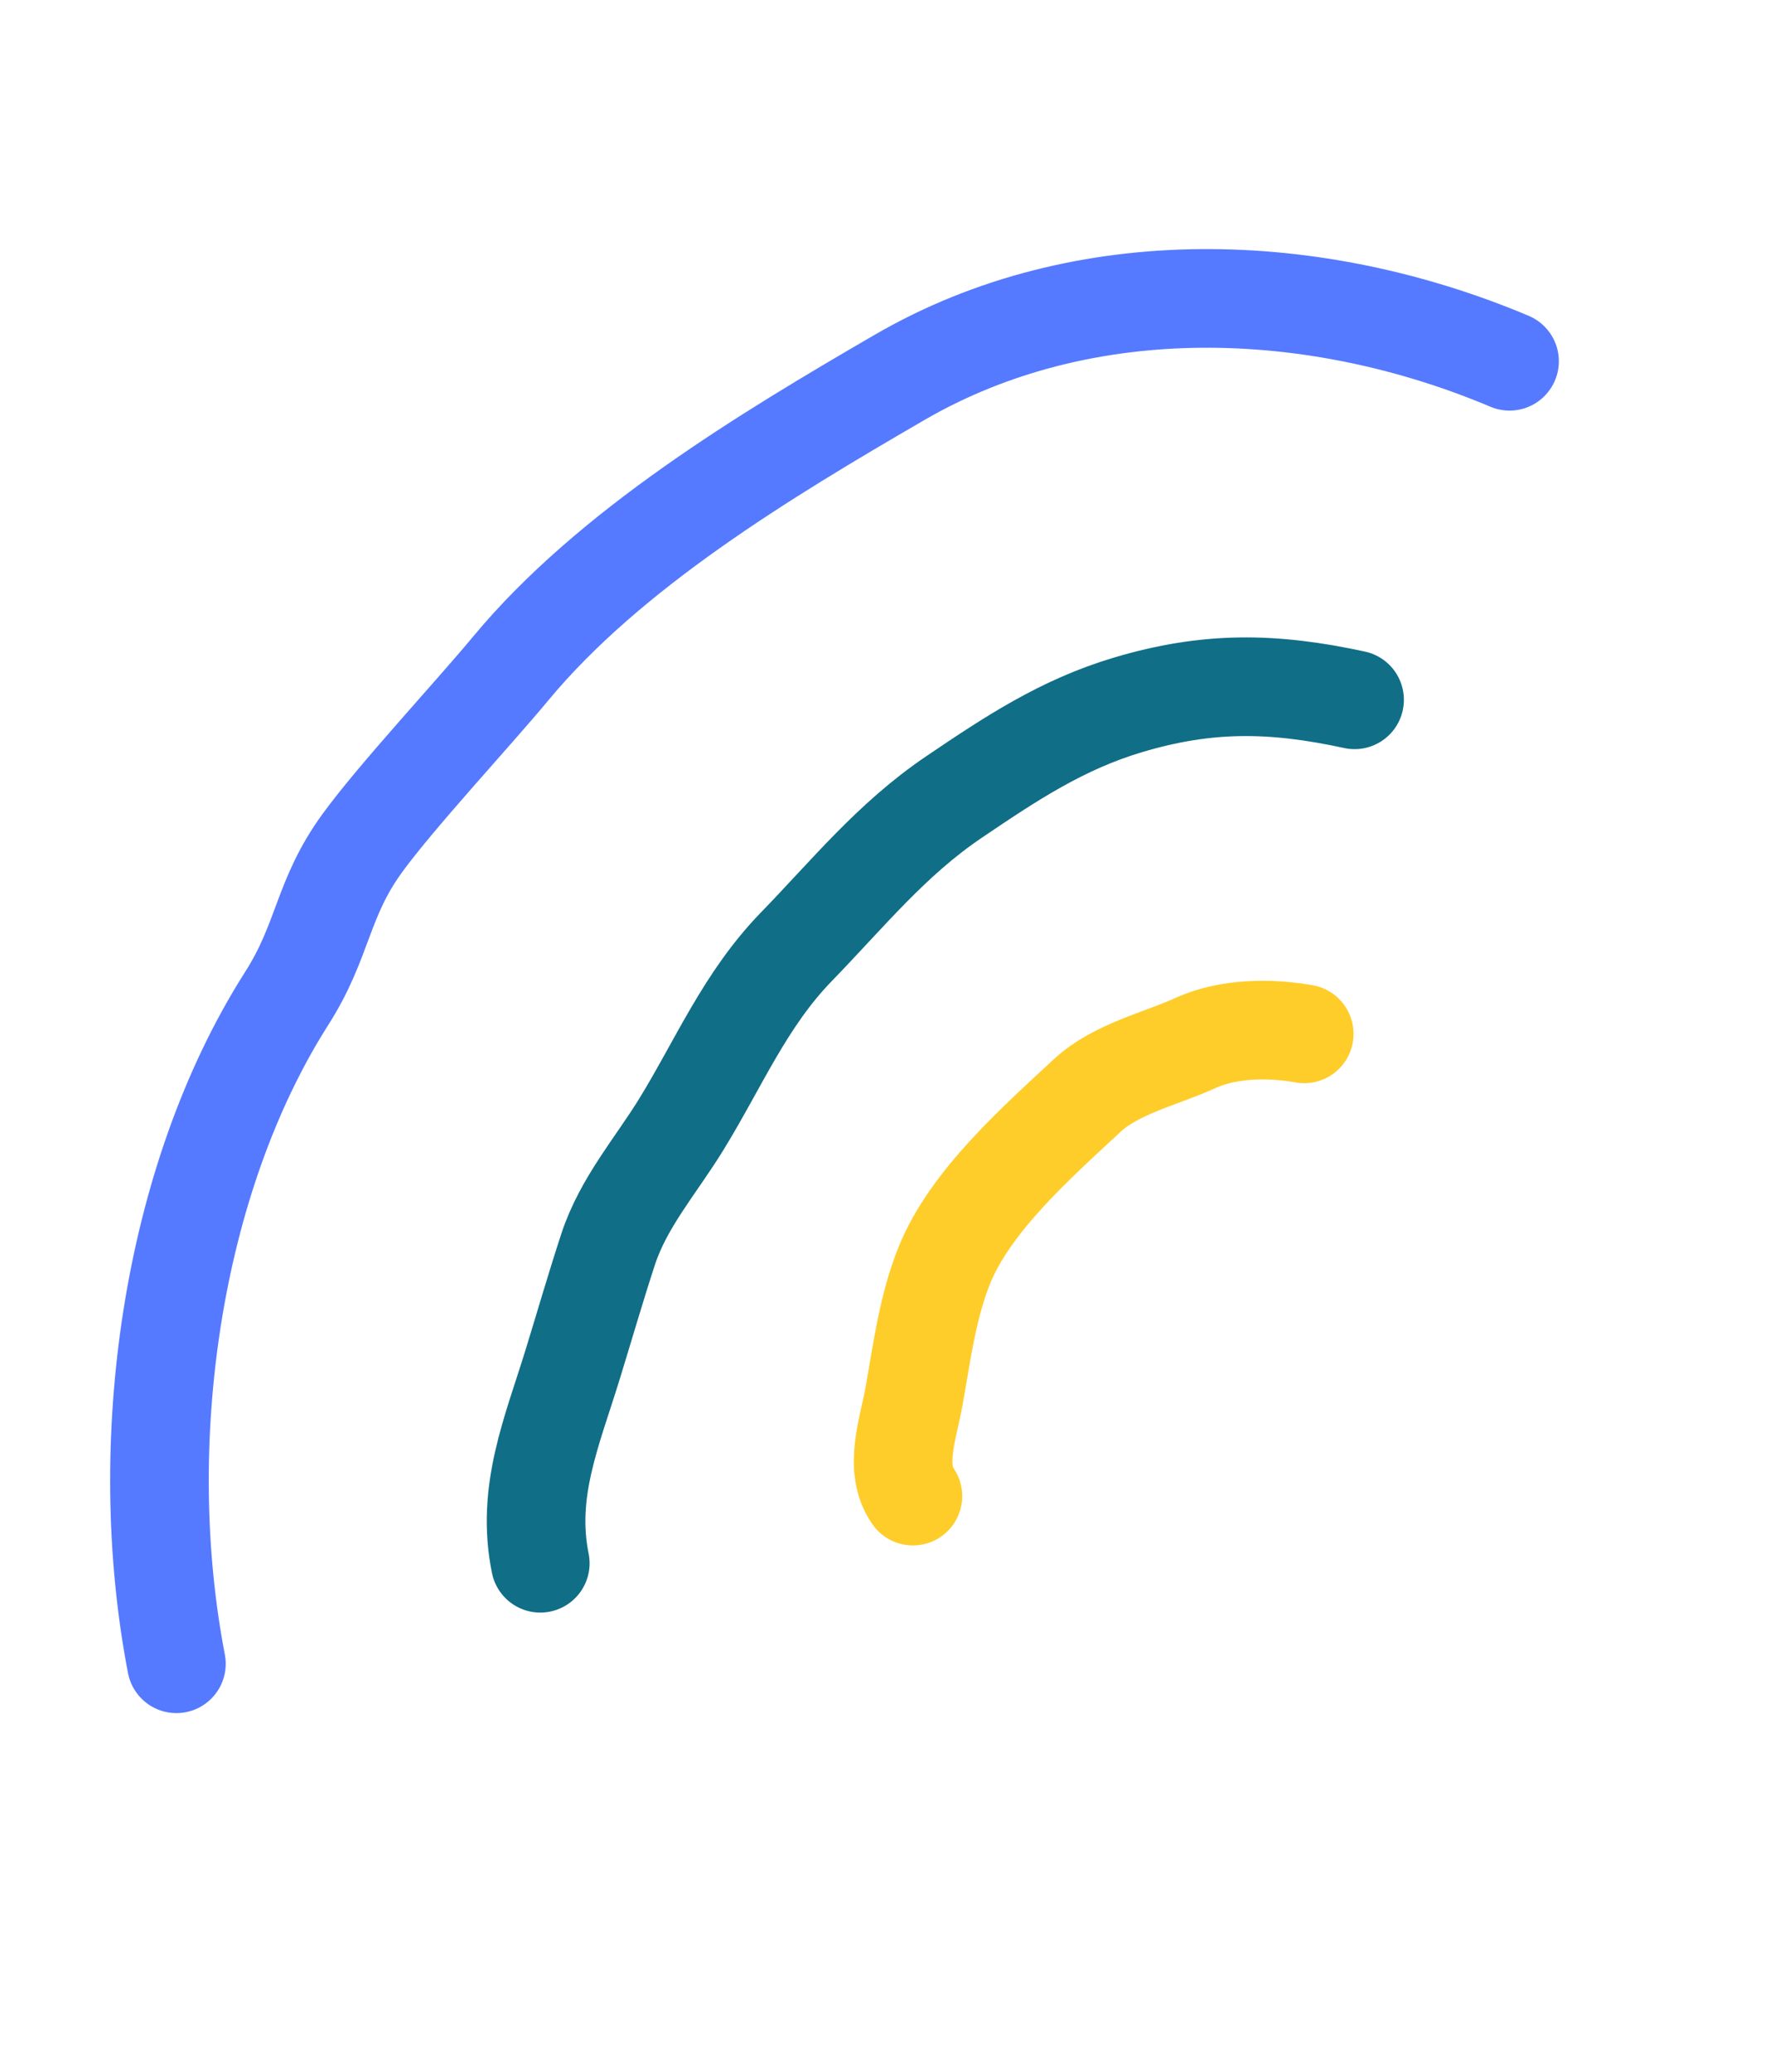 <?xml version="1.0" encoding="UTF-8"?> <svg xmlns="http://www.w3.org/2000/svg" width="36" height="42" viewBox="0 0 36 42" fill="none"><path d="M26.452 20.959C25.748 20.833 24.907 20.843 24.247 21.144C23.533 21.469 22.634 21.666 22.046 22.213C21.045 23.144 19.682 24.343 19.155 25.646C18.814 26.489 18.697 27.419 18.537 28.313C18.42 28.963 18.119 29.761 18.515 30.33" stroke="#FFCD29" stroke-width="2" stroke-linecap="round"></path><path d="M27.473 14.187C25.803 13.825 24.486 13.811 22.883 14.288C21.541 14.687 20.498 15.38 19.348 16.158C18.082 17.013 17.199 18.115 16.148 19.197C15.113 20.263 14.579 21.556 13.816 22.797C13.302 23.632 12.645 24.378 12.334 25.325C12.08 26.101 11.853 26.886 11.613 27.666C11.19 29.037 10.664 30.244 10.958 31.691" stroke="#106E87" stroke-width="2" stroke-linecap="round"></path><path d="M30.616 7.324C26.689 5.668 21.997 5.473 18.241 7.653C15.507 9.239 12.36 11.14 10.358 13.552C9.603 14.462 8.038 16.143 7.348 17.092C6.525 18.225 6.57 19.055 5.816 20.239C3.46 23.937 2.723 29.294 3.578 33.729" stroke="#557AFF" stroke-width="2" stroke-linecap="round"></path></svg> 